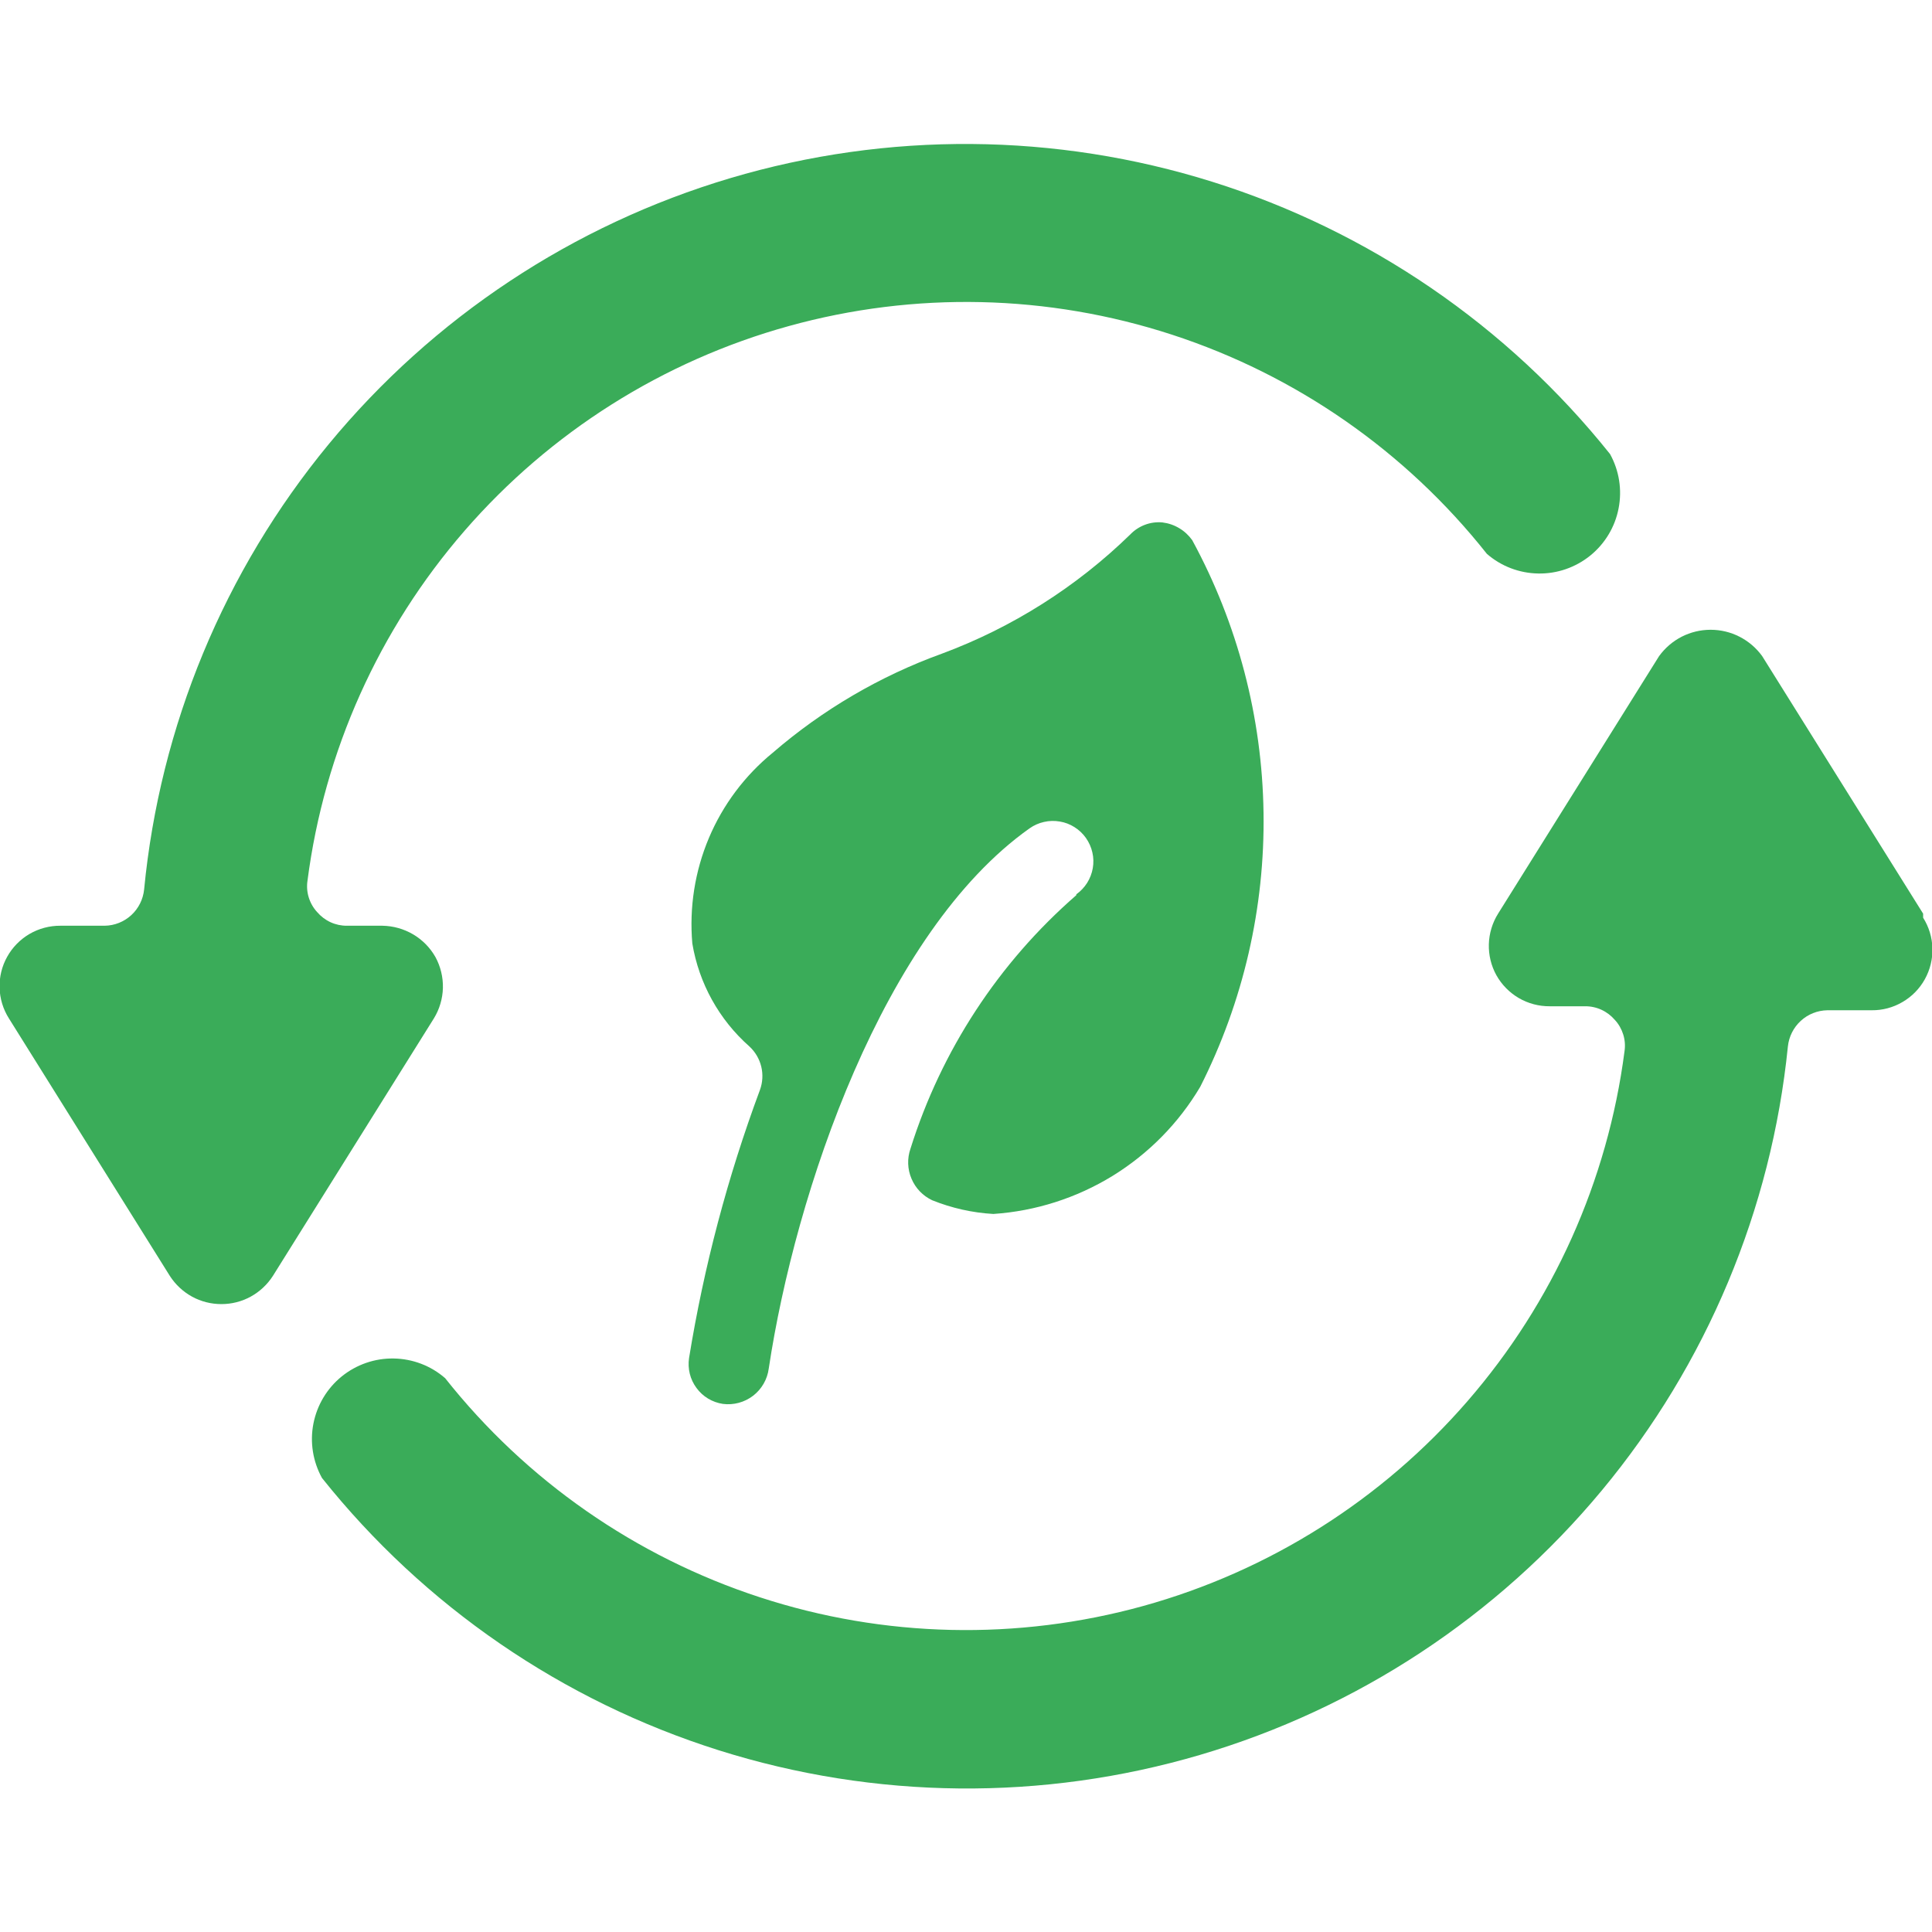 <svg width="32" height="32" viewBox="0 0 32 32" fill="none" xmlns="http://www.w3.org/2000/svg">
<g clip-path="url(#clip0_313:228)">
<path d="M7.213 15.853C7.125 15.697 6.997 15.567 6.843 15.476C6.688 15.385 6.513 15.336 6.333 15.333H5.747C5.653 15.334 5.56 15.314 5.475 15.275C5.39 15.236 5.314 15.178 5.253 15.107C5.189 15.038 5.142 14.955 5.114 14.865C5.086 14.775 5.079 14.68 5.093 14.587C5.371 12.441 6.276 10.426 7.694 8.792C9.112 7.158 10.98 5.978 13.064 5.401C15.149 4.823 17.358 4.873 19.414 5.544C21.471 6.215 23.284 7.477 24.627 9.173C24.863 9.379 25.165 9.494 25.478 9.499C25.791 9.505 26.096 9.399 26.34 9.202C26.583 9.005 26.75 8.728 26.809 8.42C26.869 8.113 26.819 7.794 26.667 7.52C24.969 5.395 22.675 3.825 20.08 3.011C17.484 2.197 14.705 2.176 12.098 2.95C9.49 3.725 7.173 5.26 5.443 7.359C3.713 9.458 2.649 12.026 2.387 14.733C2.37 14.896 2.295 15.047 2.174 15.158C2.054 15.268 1.897 15.331 1.733 15.333H1C0.821 15.332 0.644 15.379 0.489 15.469C0.334 15.56 0.206 15.69 0.119 15.847C0.031 16.004 -0.012 16.181 -0.007 16.361C-0.002 16.54 0.051 16.715 0.147 16.867L2.813 21.133C2.905 21.276 3.031 21.394 3.18 21.476C3.329 21.558 3.497 21.6 3.667 21.6C3.837 21.6 4.004 21.558 4.153 21.476C4.302 21.394 4.428 21.276 4.52 21.133L7.187 16.867C7.28 16.715 7.331 16.541 7.336 16.364C7.34 16.186 7.298 16.01 7.213 15.853Z" fill="#3AAC59"/>
<path d="M31.853 15.133L29.187 10.867C29.089 10.732 28.961 10.622 28.812 10.546C28.664 10.47 28.5 10.431 28.333 10.431C28.167 10.431 28.003 10.47 27.854 10.546C27.706 10.622 27.578 10.732 27.48 10.867L24.813 15.133C24.718 15.285 24.665 15.46 24.66 15.639C24.655 15.819 24.698 15.996 24.785 16.153C24.873 16.31 25.001 16.44 25.156 16.531C25.311 16.621 25.487 16.668 25.667 16.667H26.253C26.347 16.666 26.44 16.686 26.525 16.725C26.61 16.764 26.686 16.822 26.747 16.893C26.811 16.962 26.858 17.045 26.886 17.135C26.914 17.225 26.921 17.32 26.907 17.413C26.628 19.559 25.724 21.574 24.306 23.208C22.889 24.842 21.02 26.022 18.936 26.6C16.851 27.177 14.642 27.128 12.586 26.456C10.529 25.785 8.716 24.523 7.373 22.827C7.137 22.621 6.835 22.506 6.522 22.501C6.209 22.495 5.904 22.601 5.66 22.798C5.417 22.995 5.251 23.272 5.191 23.58C5.131 23.887 5.182 24.206 5.333 24.48C7.027 26.603 9.315 28.173 11.905 28.99C14.495 29.807 17.27 29.834 19.875 29.067C22.48 28.3 24.798 26.774 26.533 24.684C28.267 22.595 29.34 20.035 29.613 17.333C29.63 17.171 29.705 17.02 29.826 16.909C29.946 16.798 30.103 16.736 30.267 16.733H31C31.18 16.735 31.356 16.688 31.511 16.597C31.666 16.507 31.794 16.377 31.881 16.22C31.968 16.063 32.012 15.886 32.007 15.706C32.002 15.527 31.949 15.352 31.853 15.2V15.133Z" fill="#3AAC59"/>
<path d="M17.827 14.827C16.541 15.946 15.59 17.4 15.08 19.027C15.024 19.188 15.03 19.365 15.097 19.522C15.163 19.68 15.285 19.807 15.44 19.88C15.763 20.01 16.105 20.087 16.453 20.107C17.152 20.06 17.83 19.843 18.427 19.477C19.024 19.109 19.523 18.603 19.88 18C20.592 16.593 20.952 15.034 20.928 13.457C20.905 11.88 20.5 10.332 19.747 8.947C19.689 8.866 19.616 8.798 19.531 8.748C19.446 8.697 19.352 8.665 19.253 8.653C19.155 8.644 19.056 8.657 18.964 8.692C18.871 8.727 18.788 8.782 18.72 8.853C17.829 9.721 16.766 10.394 15.6 10.827C14.575 11.198 13.626 11.754 12.8 12.467C12.337 12.845 11.973 13.33 11.741 13.881C11.509 14.432 11.415 15.031 11.467 15.627C11.577 16.287 11.911 16.89 12.413 17.333C12.51 17.423 12.578 17.539 12.609 17.667C12.64 17.795 12.632 17.93 12.587 18.053C12.052 19.492 11.659 20.979 11.413 22.493C11.4 22.58 11.404 22.668 11.425 22.754C11.446 22.839 11.484 22.919 11.536 22.989C11.588 23.06 11.653 23.12 11.728 23.165C11.803 23.21 11.887 23.24 11.973 23.253C12.152 23.276 12.332 23.227 12.475 23.117C12.617 23.007 12.71 22.845 12.733 22.667C13.173 19.747 14.627 15.44 17.053 13.72C17.125 13.669 17.206 13.633 17.292 13.614C17.378 13.594 17.466 13.592 17.553 13.607C17.64 13.621 17.723 13.653 17.797 13.7C17.872 13.747 17.936 13.808 17.987 13.88C18.037 13.952 18.074 14.033 18.093 14.119C18.113 14.204 18.115 14.293 18.1 14.38C18.085 14.466 18.053 14.549 18.006 14.624C17.959 14.698 17.898 14.762 17.827 14.813V14.827Z" fill="#3AAC59"/>
</g>
<defs>
<clipPath id="clip0_313:228">
<rect width="32" height="32" fill="white"/>
</clipPath>
</defs>
</svg>
